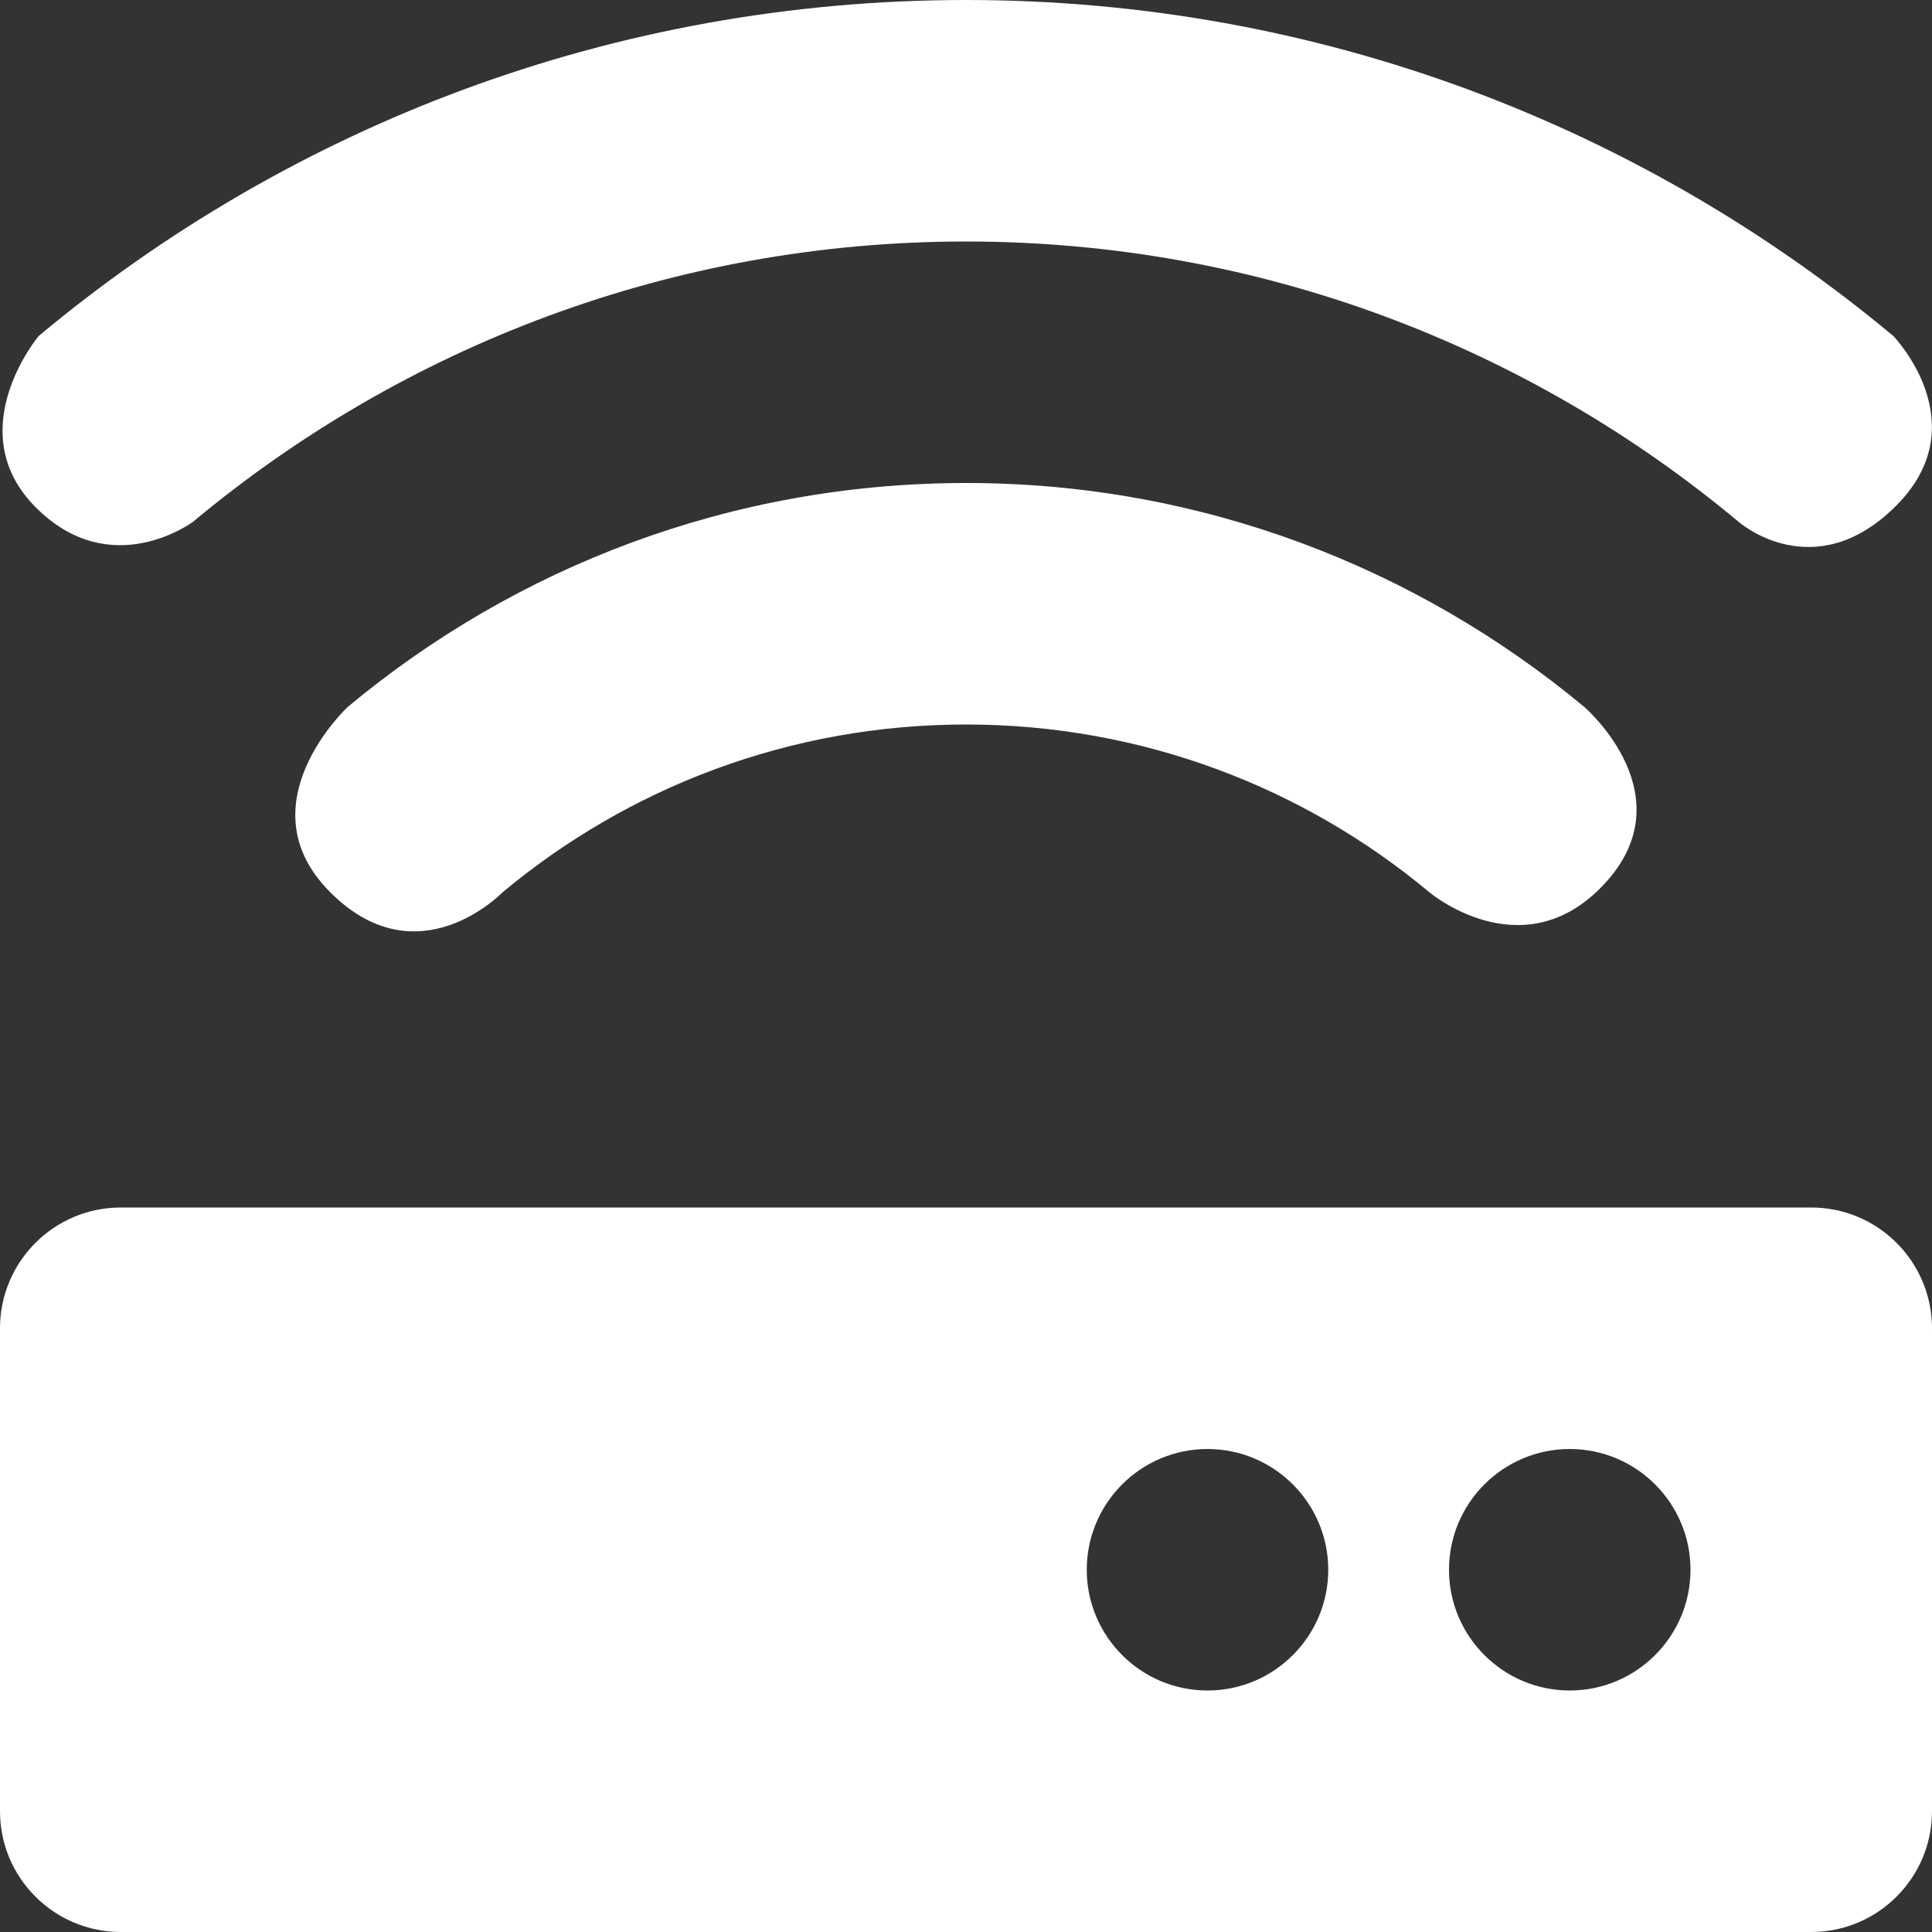 <?xml version="1.0" encoding="UTF-8"?>
<svg xmlns="http://www.w3.org/2000/svg" width="66" height="66" viewBox="0 0 66 66" fill="none">
  <rect x="0" y="0" width="66" height="66" fill="#333333" stroke="none"/>
  <g clip-path="url(#clip0_3574_11813)">
    <path d="M66 45.375C66 43.1 64.15 41.25 61.875 41.25H4.125C1.85 41.25 0 43.1 0 45.375V61.875C0 64.15 1.85 66 4.125 66H61.875C64.15 66 66 64.15 66 61.875V45.375ZM41.25 57.75C38.975 57.75 37.125 55.9 37.125 53.625C37.125 51.35 38.975 49.5 41.25 49.5C43.525 49.5 45.375 51.35 45.375 53.625C45.375 55.9 43.525 57.75 41.25 57.75ZM53.625 57.75C51.35 57.75 49.5 55.9 49.5 53.625C49.5 51.35 51.35 49.5 53.625 49.5C55.9 49.5 57.75 51.35 57.75 53.625C57.75 55.9 55.9 57.75 53.625 57.75ZM1.226 17.337C-1.391 14.72 1.32 11.479 1.32 11.479C9.9 4.314 20.943 0 33 0C45.057 0 56.088 4.314 64.68 11.479C64.68 11.479 67.579 14.473 64.774 17.278C61.969 20.083 59.4 17.832 59.4 17.832C52.246 11.856 43.041 8.25 33 8.25C22.959 8.25 13.754 11.856 6.6 17.82C6.6 17.82 3.807 19.918 1.226 17.337ZM54.12 24.149C54.12 24.149 57.75 27.26 54.662 30.348C51.928 33.083 48.84 30.49 48.84 30.49C44.55 26.907 39.023 24.75 33 24.75C26.977 24.75 21.45 26.907 17.16 30.49C17.16 30.49 14.273 33.483 11.279 30.478C8.285 27.484 11.88 24.149 11.88 24.149C17.608 19.376 24.962 16.5 33.012 16.5C41.038 16.5 48.392 19.387 54.12 24.149Z" fill="white"></path>
  </g>
  <defs>
    <clipPath id="clip0_3574_11813">
      <rect width="66" height="66" fill="white"></rect>
    </clipPath>
  </defs>
</svg>
